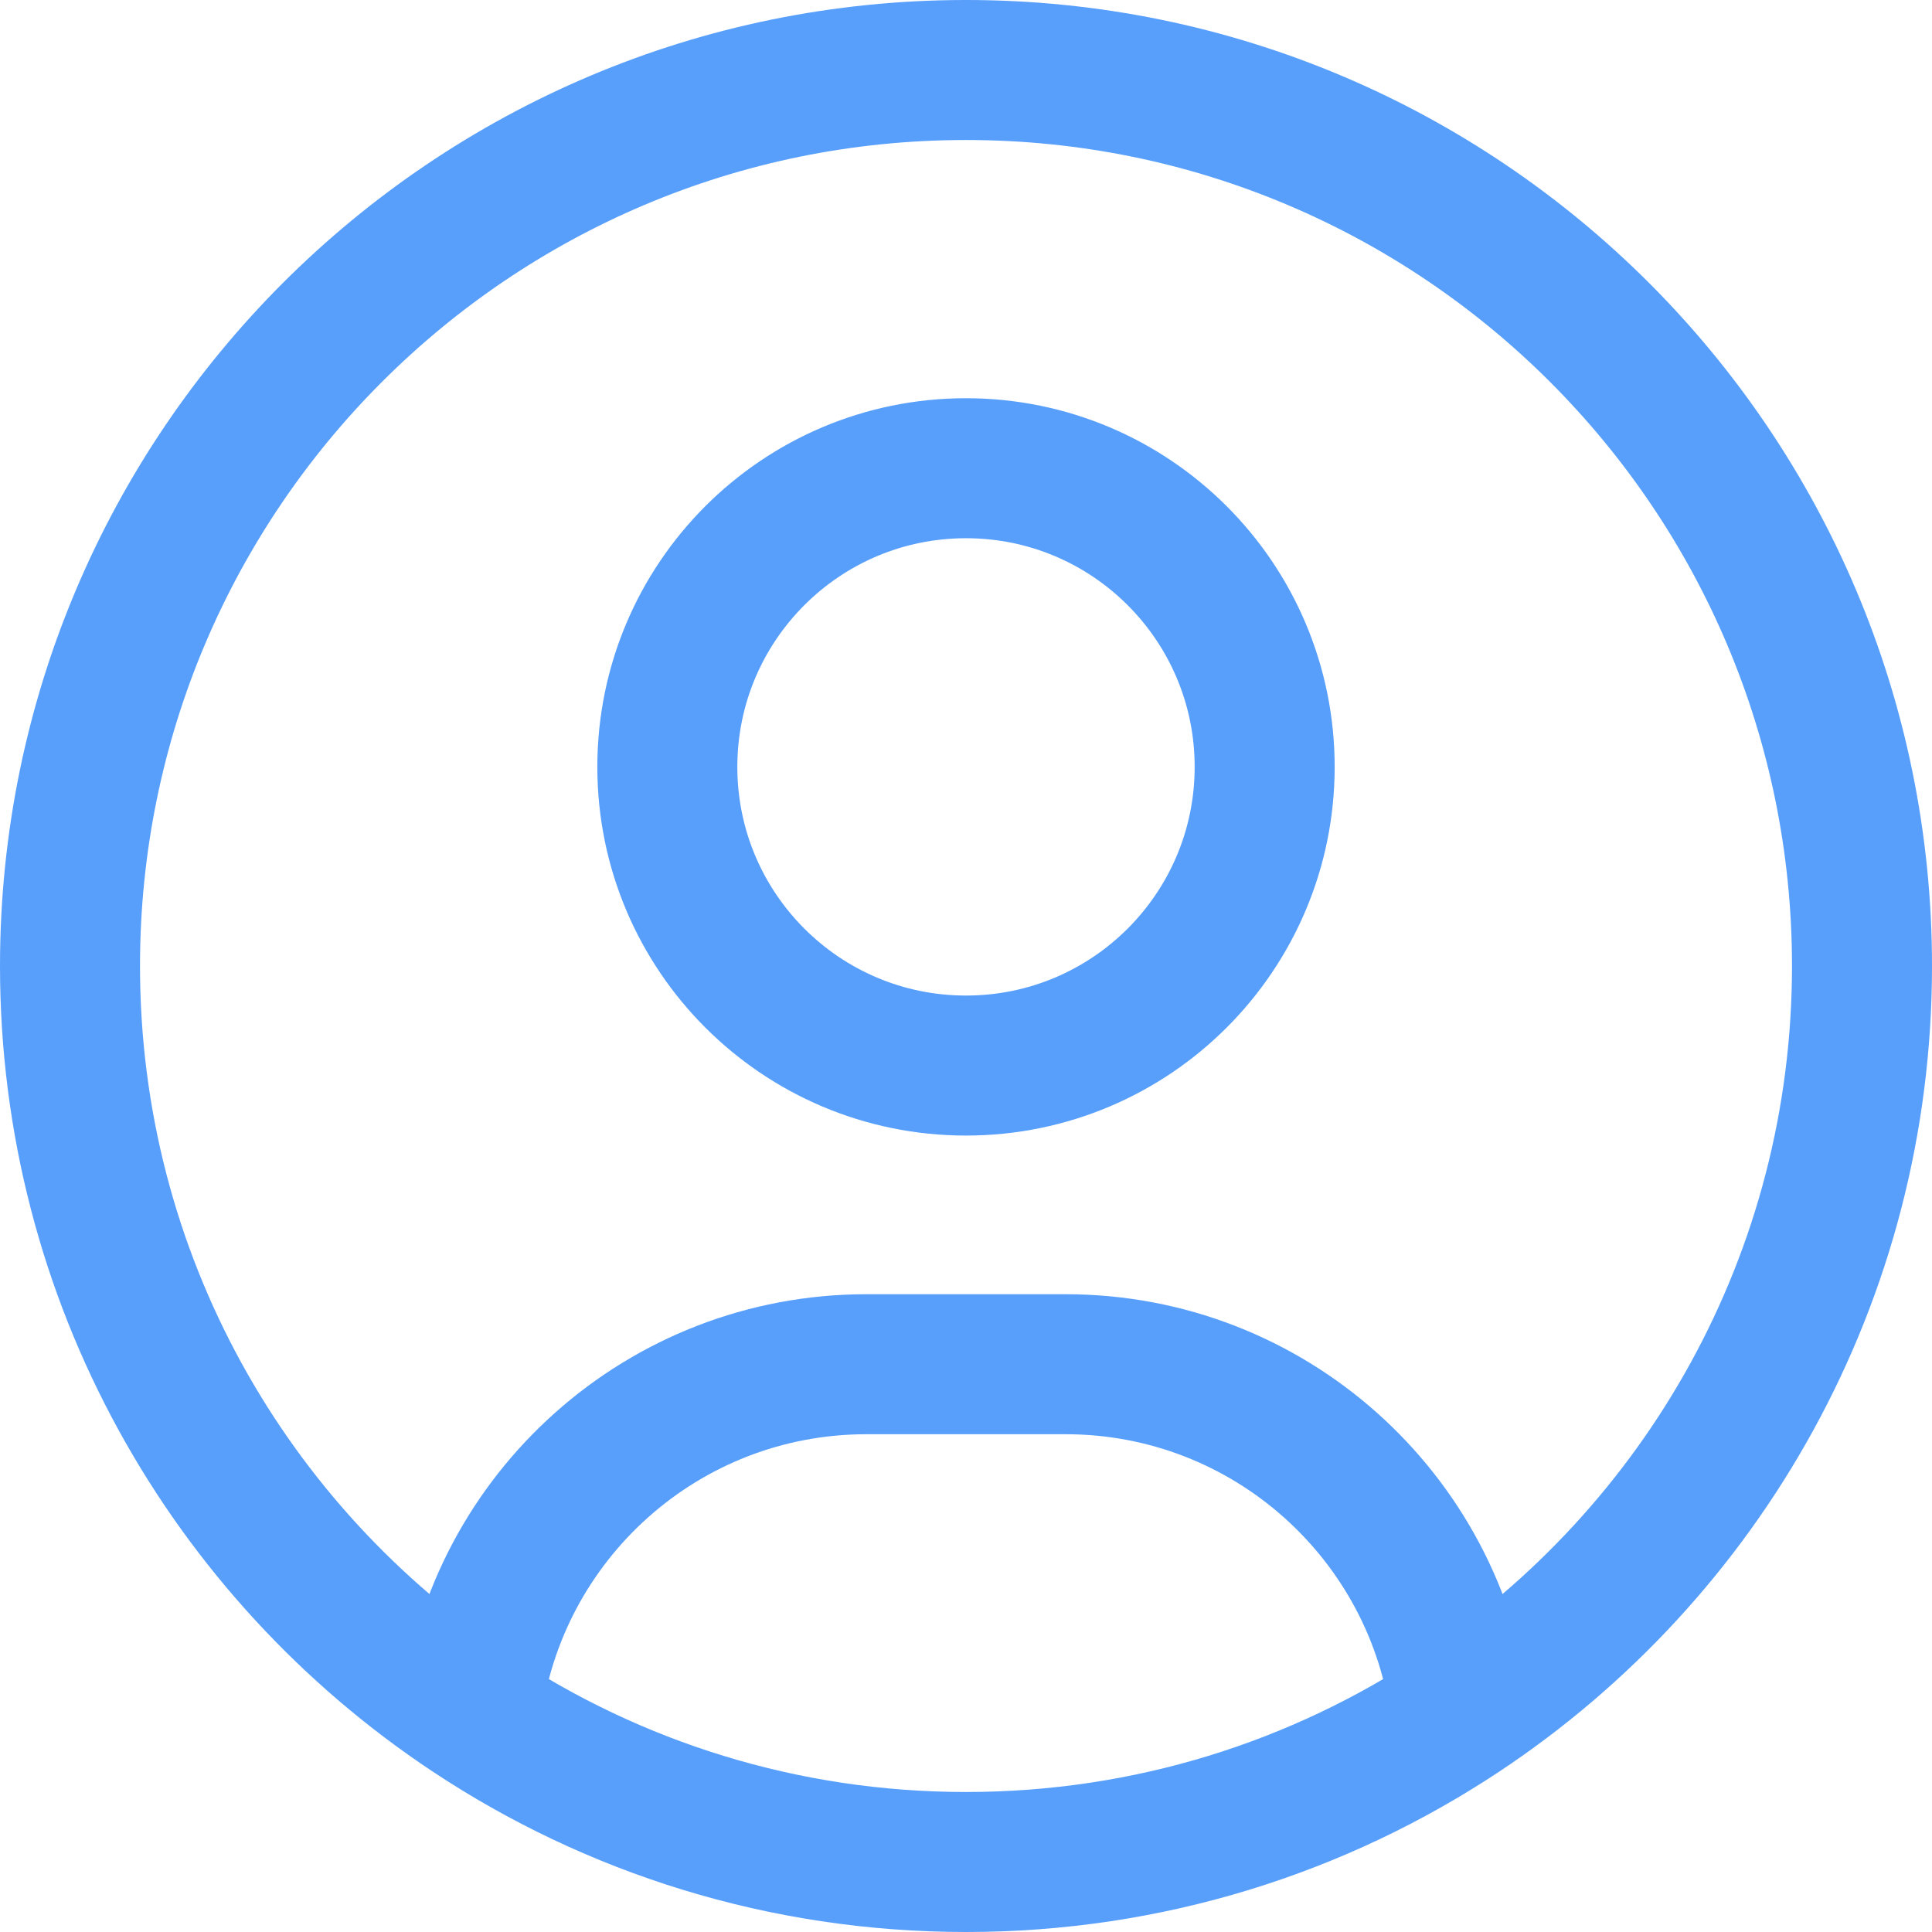 <svg width="552" height="552" viewBox="0 0 552 552" fill="none" xmlns="http://www.w3.org/2000/svg">
<path d="M417.359 489.467C410.419 433.277 362.512 389.778 304.444 389.778H247.556C189.488 389.778 141.581 433.277 134.641 489.467M417.359 489.467C486.45 443.622 532 365.13 532 276C532 134.615 417.385 20 276 20C134.615 20 20 134.615 20 276C20 365.13 65.55 443.622 134.641 489.467M417.359 489.467C376.852 516.344 328.254 532 276 532C223.746 532 175.148 516.344 134.641 489.467M361.333 219.111C361.333 266.239 323.128 304.444 276 304.444C228.872 304.444 190.667 266.239 190.667 219.111C190.667 171.983 228.872 133.778 276 133.778C323.128 133.778 361.333 171.983 361.333 219.111Z" stroke="#579FFB" stroke-width="40" stroke-linecap="round" stroke-linejoin="round"/>
</svg>
